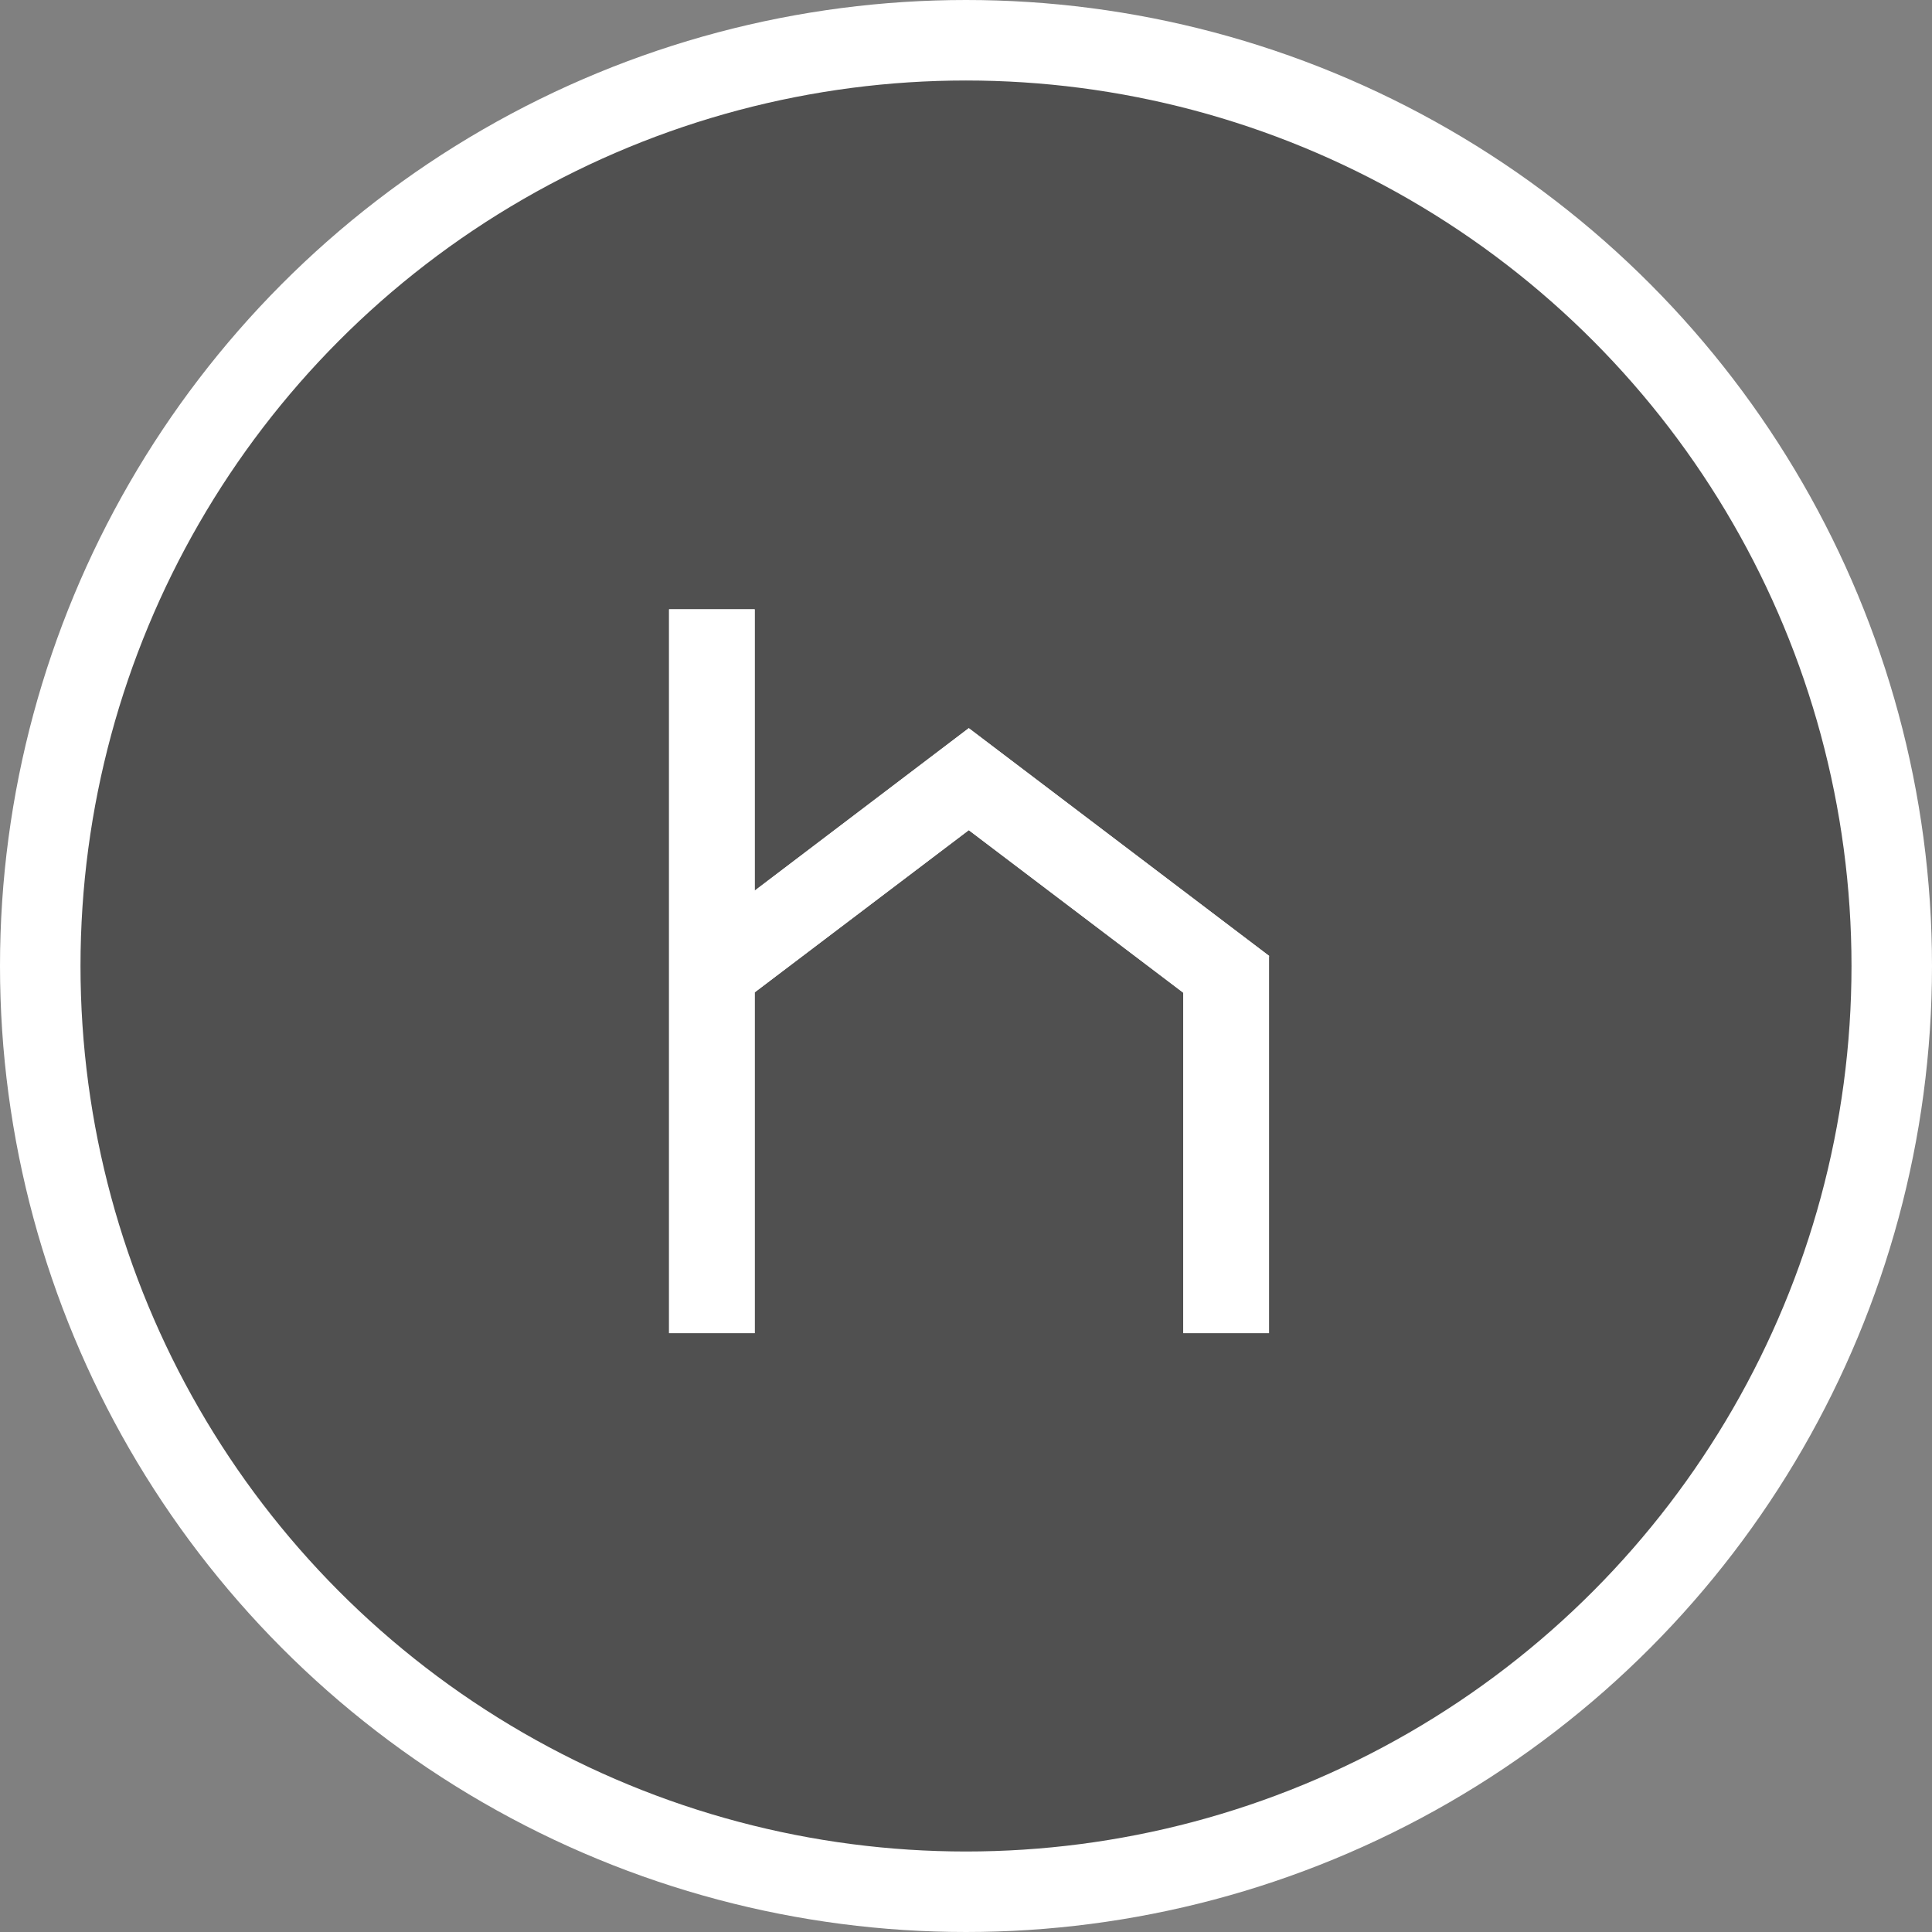 <svg width="48" height="48" viewBox="0 0 48 48" fill="none" xmlns="http://www.w3.org/2000/svg">
<rect x="0" y="0" width="48" height="48" fill="#808080" stroke="none"/>
<g clip-path="url(#clip0_54_7273)">
<circle cx="24" cy="24" r="23" fill="#505050" stroke="white" stroke-width="2"/>
<path d="M24.069 18.091L18.75 22.128V15.139H16.623V33.121H18.75V24.655L24.069 20.625L29.398 24.664V33.121H31.528V23.76L31.533 23.751L24.069 18.091Z" fill="white"/>
<path d="M24.069 18.091L18.75 22.128V15.139H16.623V33.121H18.75V24.655L24.069 20.625L29.398 24.664V33.121H31.528V23.76L31.533 23.751L24.069 18.091Z" fill="white"/>
</g>
<defs>
<clipPath id="clip0_54_7273">
<rect width="48" height="48" fill="white"/>
</clipPath>
</defs>
</svg>
